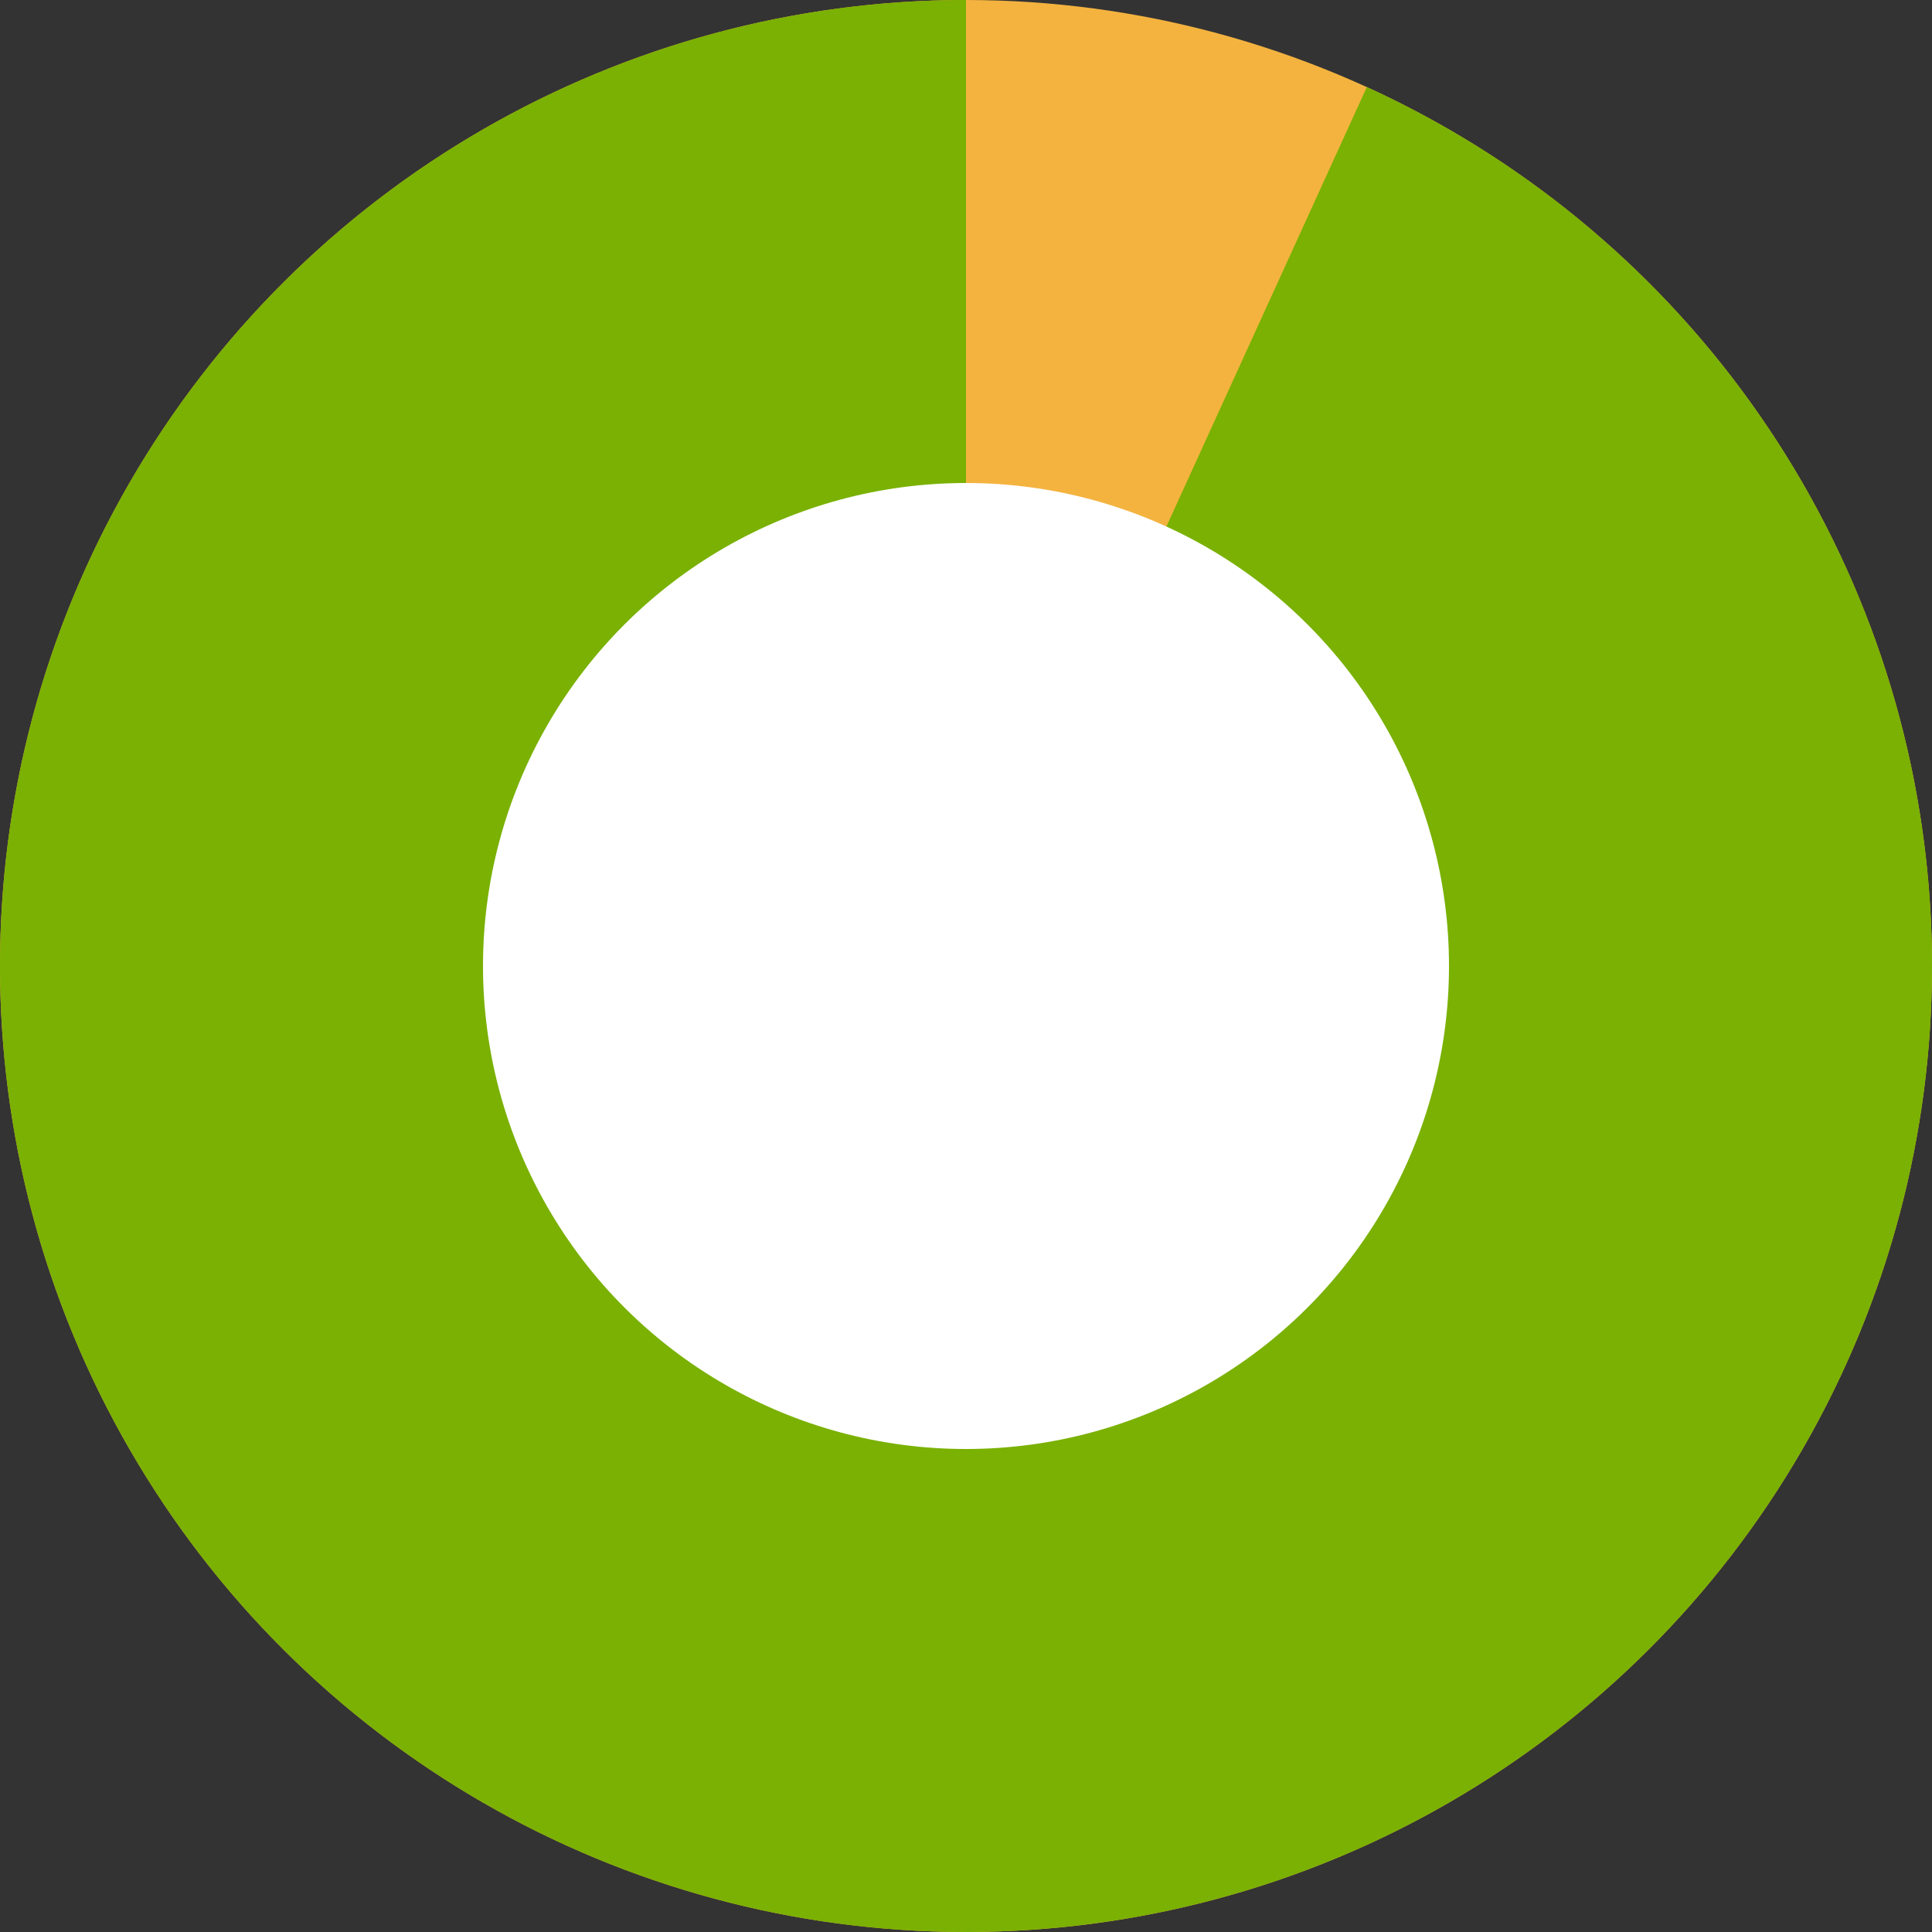 <svg width="100" height="100" viewBox="0 0 100 100" fill="none" xmlns="http://www.w3.org/2000/svg">
<rect x="0" y="0" width="100" height="100" fill="#333333" stroke="none"/>
<circle cx="50" cy="50" r="50" transform="rotate(-90 50 50)" fill="#F4B33F"/>
<path d="M50 -2.18557e-06C37.663 -1.64632e-06 25.762 4.561 16.585 12.805C7.408 21.05 1.603 32.396 0.286 44.662C-1.031 56.928 2.233 69.248 9.45 79.253C16.668 89.258 27.329 96.241 39.385 98.86C51.44 101.479 64.038 99.549 74.756 93.441C85.475 87.333 93.556 77.478 97.448 65.771C101.339 54.064 100.765 41.332 95.836 30.023C90.907 18.714 81.971 9.626 70.747 4.507L50 50L50 -2.18557e-06Z" fill="#7AB103"/>
<ellipse cx="50" cy="50" rx="25" ry="25" transform="rotate(-90 50 50)" fill="white"/>
</svg>
